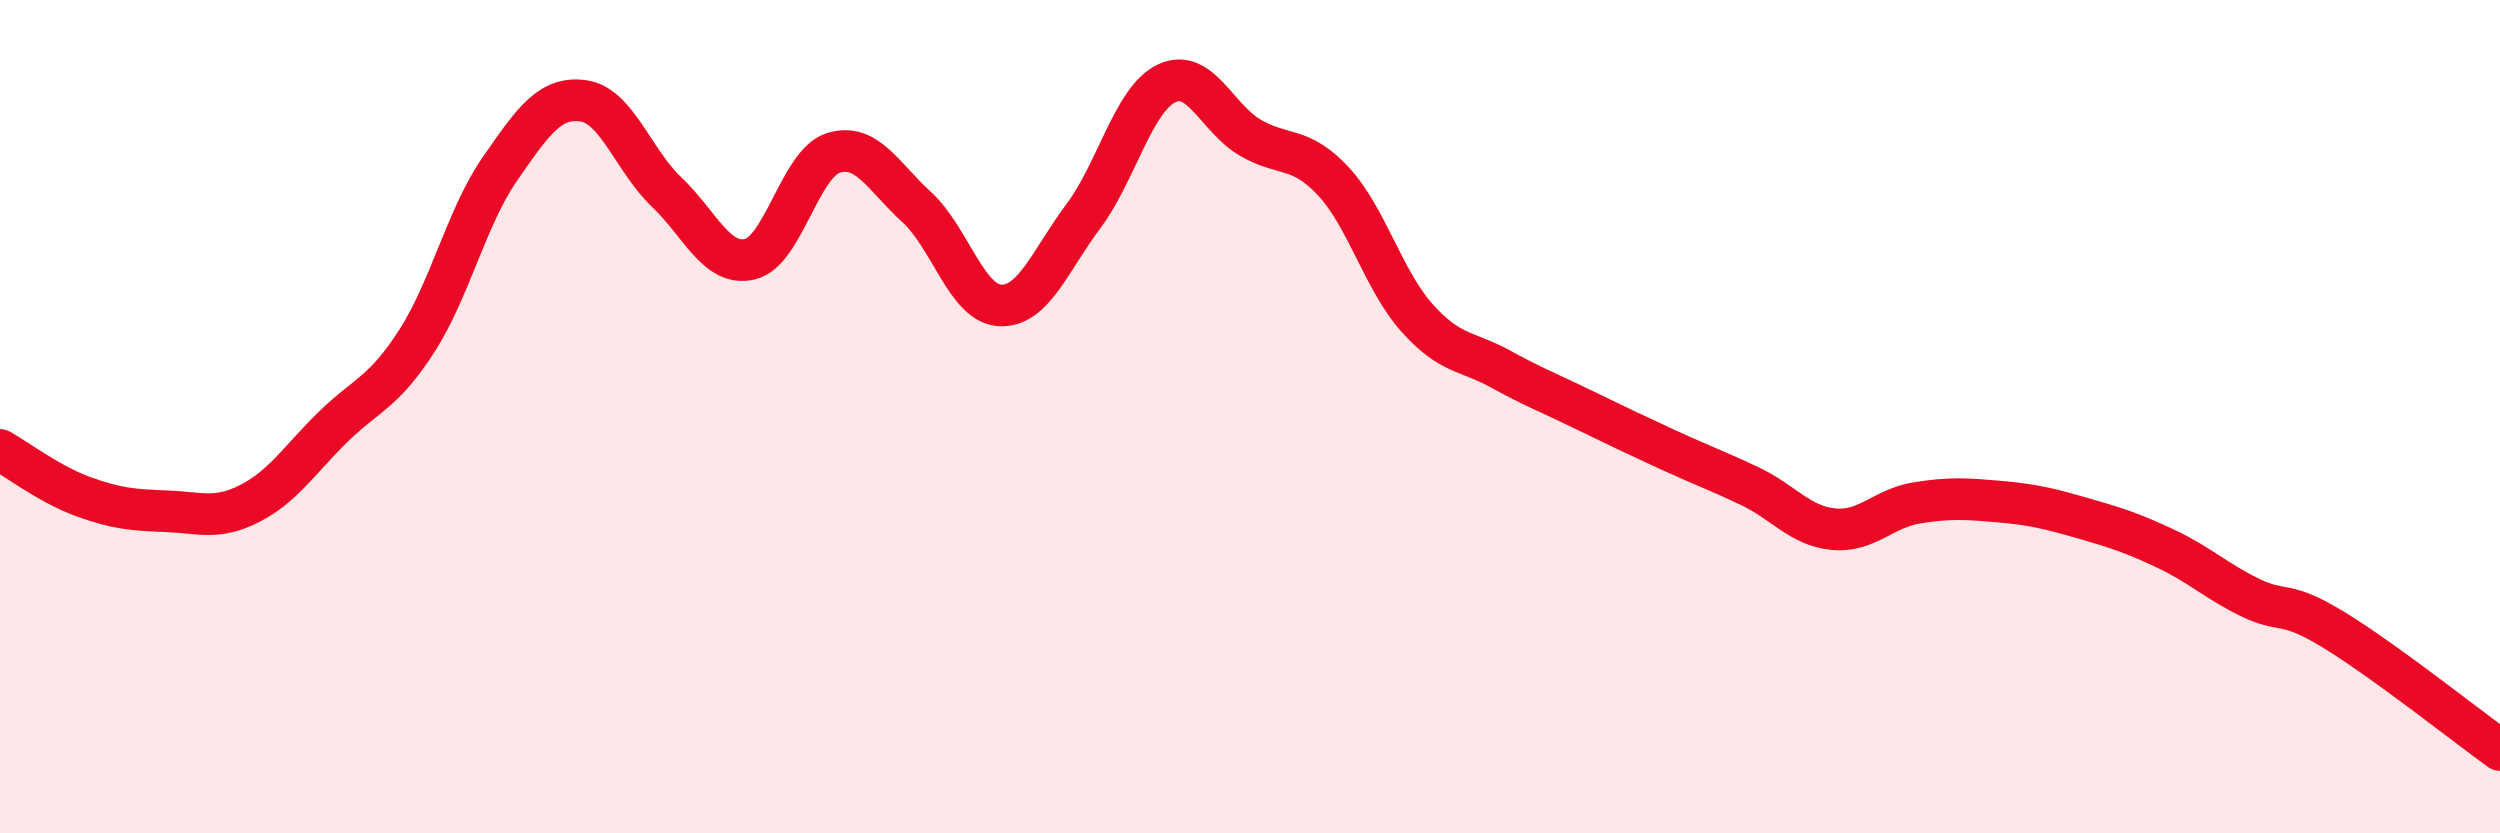 
    <svg width="60" height="20" viewBox="0 0 60 20" xmlns="http://www.w3.org/2000/svg">
      <path
        d="M 0,10.8 C 0.4,11.02 1.2,11.63 2,11.92 C 2.8,12.21 3.2,12.24 4,12.27 C 4.8,12.3 5.2,12.49 6,12.08 C 6.8,11.67 7.2,11.02 8,10.24 C 8.8,9.46 9.2,9.43 10,8.19 C 10.8,6.95 11.2,5.2 12,4.05 C 12.8,2.9 13.2,2.31 14,2.42 C 14.8,2.53 15.2,3.85 16,4.61 C 16.8,5.37 17.2,6.41 18,6.22 C 18.8,6.03 19.2,3.92 20,3.67 C 20.8,3.42 21.2,4.24 22,4.97 C 22.8,5.7 23.2,7.29 24,7.33 C 24.8,7.37 25.2,6.26 26,5.19 C 26.8,4.12 27.2,2.38 28,2 C 28.8,1.62 29.2,2.83 30,3.3 C 30.8,3.77 31.2,3.49 32,4.35 C 32.8,5.21 33.2,6.72 34,7.62 C 34.8,8.52 35.2,8.41 36,8.85 C 36.8,9.29 37.2,9.44 38,9.83 C 38.8,10.22 39.2,10.41 40,10.78 C 40.8,11.15 41.2,11.29 42,11.67 C 42.8,12.05 43.2,12.62 44,12.7 C 44.8,12.78 45.2,12.2 46,12.07 C 46.8,11.94 47.2,11.97 48,12.04 C 48.8,12.11 49.2,12.21 50,12.44 C 50.8,12.67 51.2,12.8 52,13.18 C 52.8,13.56 53.2,13.95 54,14.34 C 54.8,14.73 54.8,14.38 56,15.11 C 57.2,15.84 59.2,17.42 60,18L60 20L0 20Z"
        fill="#EB0A25"
        opacity="0.1"
        stroke-linecap="round"
        stroke-linejoin="round"
      />
      <path
        d="M 0,10.8 C 0.4,11.02 1.2,11.63 2,11.92 C 2.8,12.21 3.2,12.24 4,12.27 C 4.8,12.3 5.2,12.49 6,12.08 C 6.8,11.67 7.2,11.02 8,10.24 C 8.8,9.46 9.2,9.43 10,8.19 C 10.8,6.95 11.2,5.2 12,4.05 C 12.8,2.9 13.2,2.31 14,2.42 C 14.8,2.53 15.2,3.85 16,4.61 C 16.8,5.37 17.2,6.41 18,6.22 C 18.8,6.03 19.2,3.92 20,3.67 C 20.8,3.42 21.2,4.24 22,4.97 C 22.8,5.7 23.2,7.29 24,7.33 C 24.8,7.37 25.2,6.26 26,5.19 C 26.8,4.12 27.2,2.38 28,2 C 28.8,1.62 29.2,2.83 30,3.3 C 30.8,3.77 31.2,3.49 32,4.35 C 32.8,5.21 33.2,6.72 34,7.62 C 34.8,8.52 35.2,8.41 36,8.85 C 36.8,9.29 37.2,9.44 38,9.83 C 38.8,10.22 39.2,10.41 40,10.78 C 40.8,11.15 41.2,11.29 42,11.67 C 42.8,12.05 43.2,12.62 44,12.7 C 44.8,12.78 45.2,12.2 46,12.07 C 46.8,11.94 47.2,11.97 48,12.04 C 48.8,12.11 49.2,12.21 50,12.44 C 50.8,12.67 51.2,12.8 52,13.18 C 52.8,13.56 53.2,13.95 54,14.34 C 54.8,14.73 54.8,14.38 56,15.11 C 57.2,15.84 59.2,17.42 60,18"
        stroke="#EB0A25"
        stroke-width="1"
        fill="none"
        stroke-linecap="round"
        stroke-linejoin="round"
      />
    </svg>
  